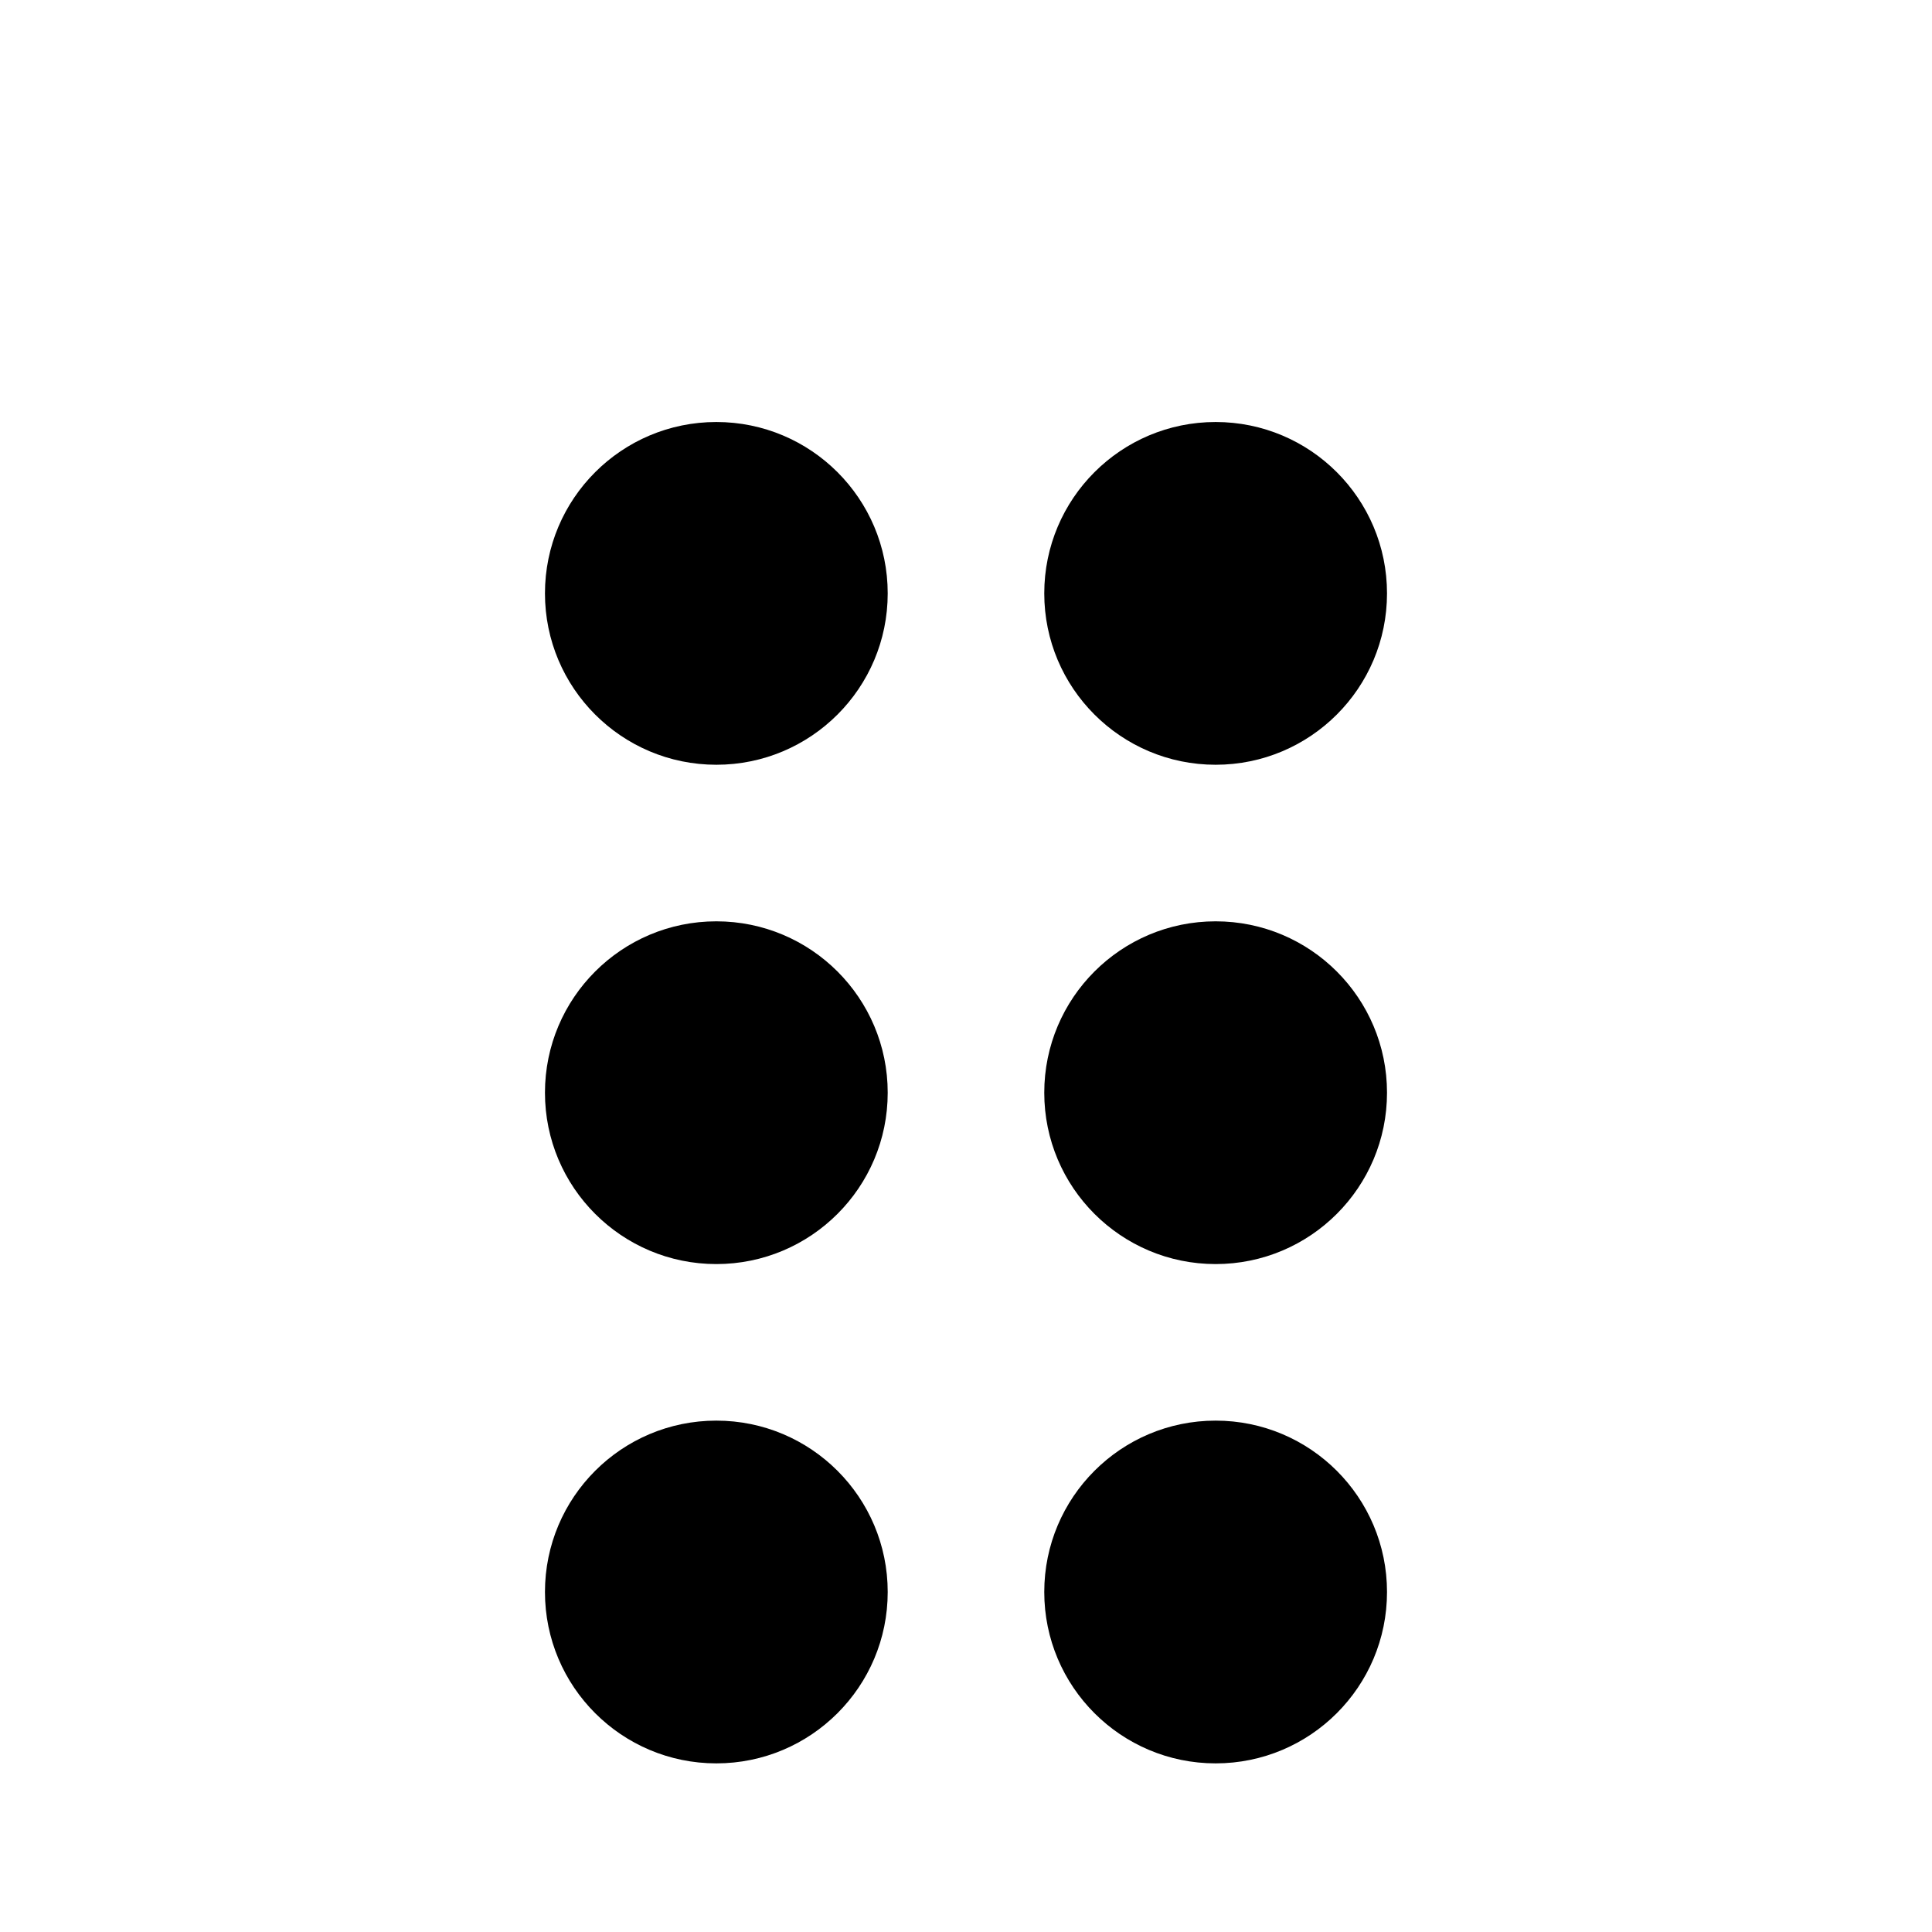 <svg class="mediaclass-icon" xmlns="http://www.w3.org/2000/svg" viewBox="0 0 128 128">
    <g >
        <circle cx="80.539" cy="72.394" r="11.354"/>
        <circle cx="80.539" cy="39.313" r="11.354"/>
        <circle cx="47.459" cy="39.313" r="11.354"/>
        <circle cx="47.459" cy="72.394" r="11.354"/>
        <circle cx="47.459" cy="105.474" r="11.354"/>
        <circle cx="80.539" cy="105.474" r="11.354"/>
    </g>
</svg>
